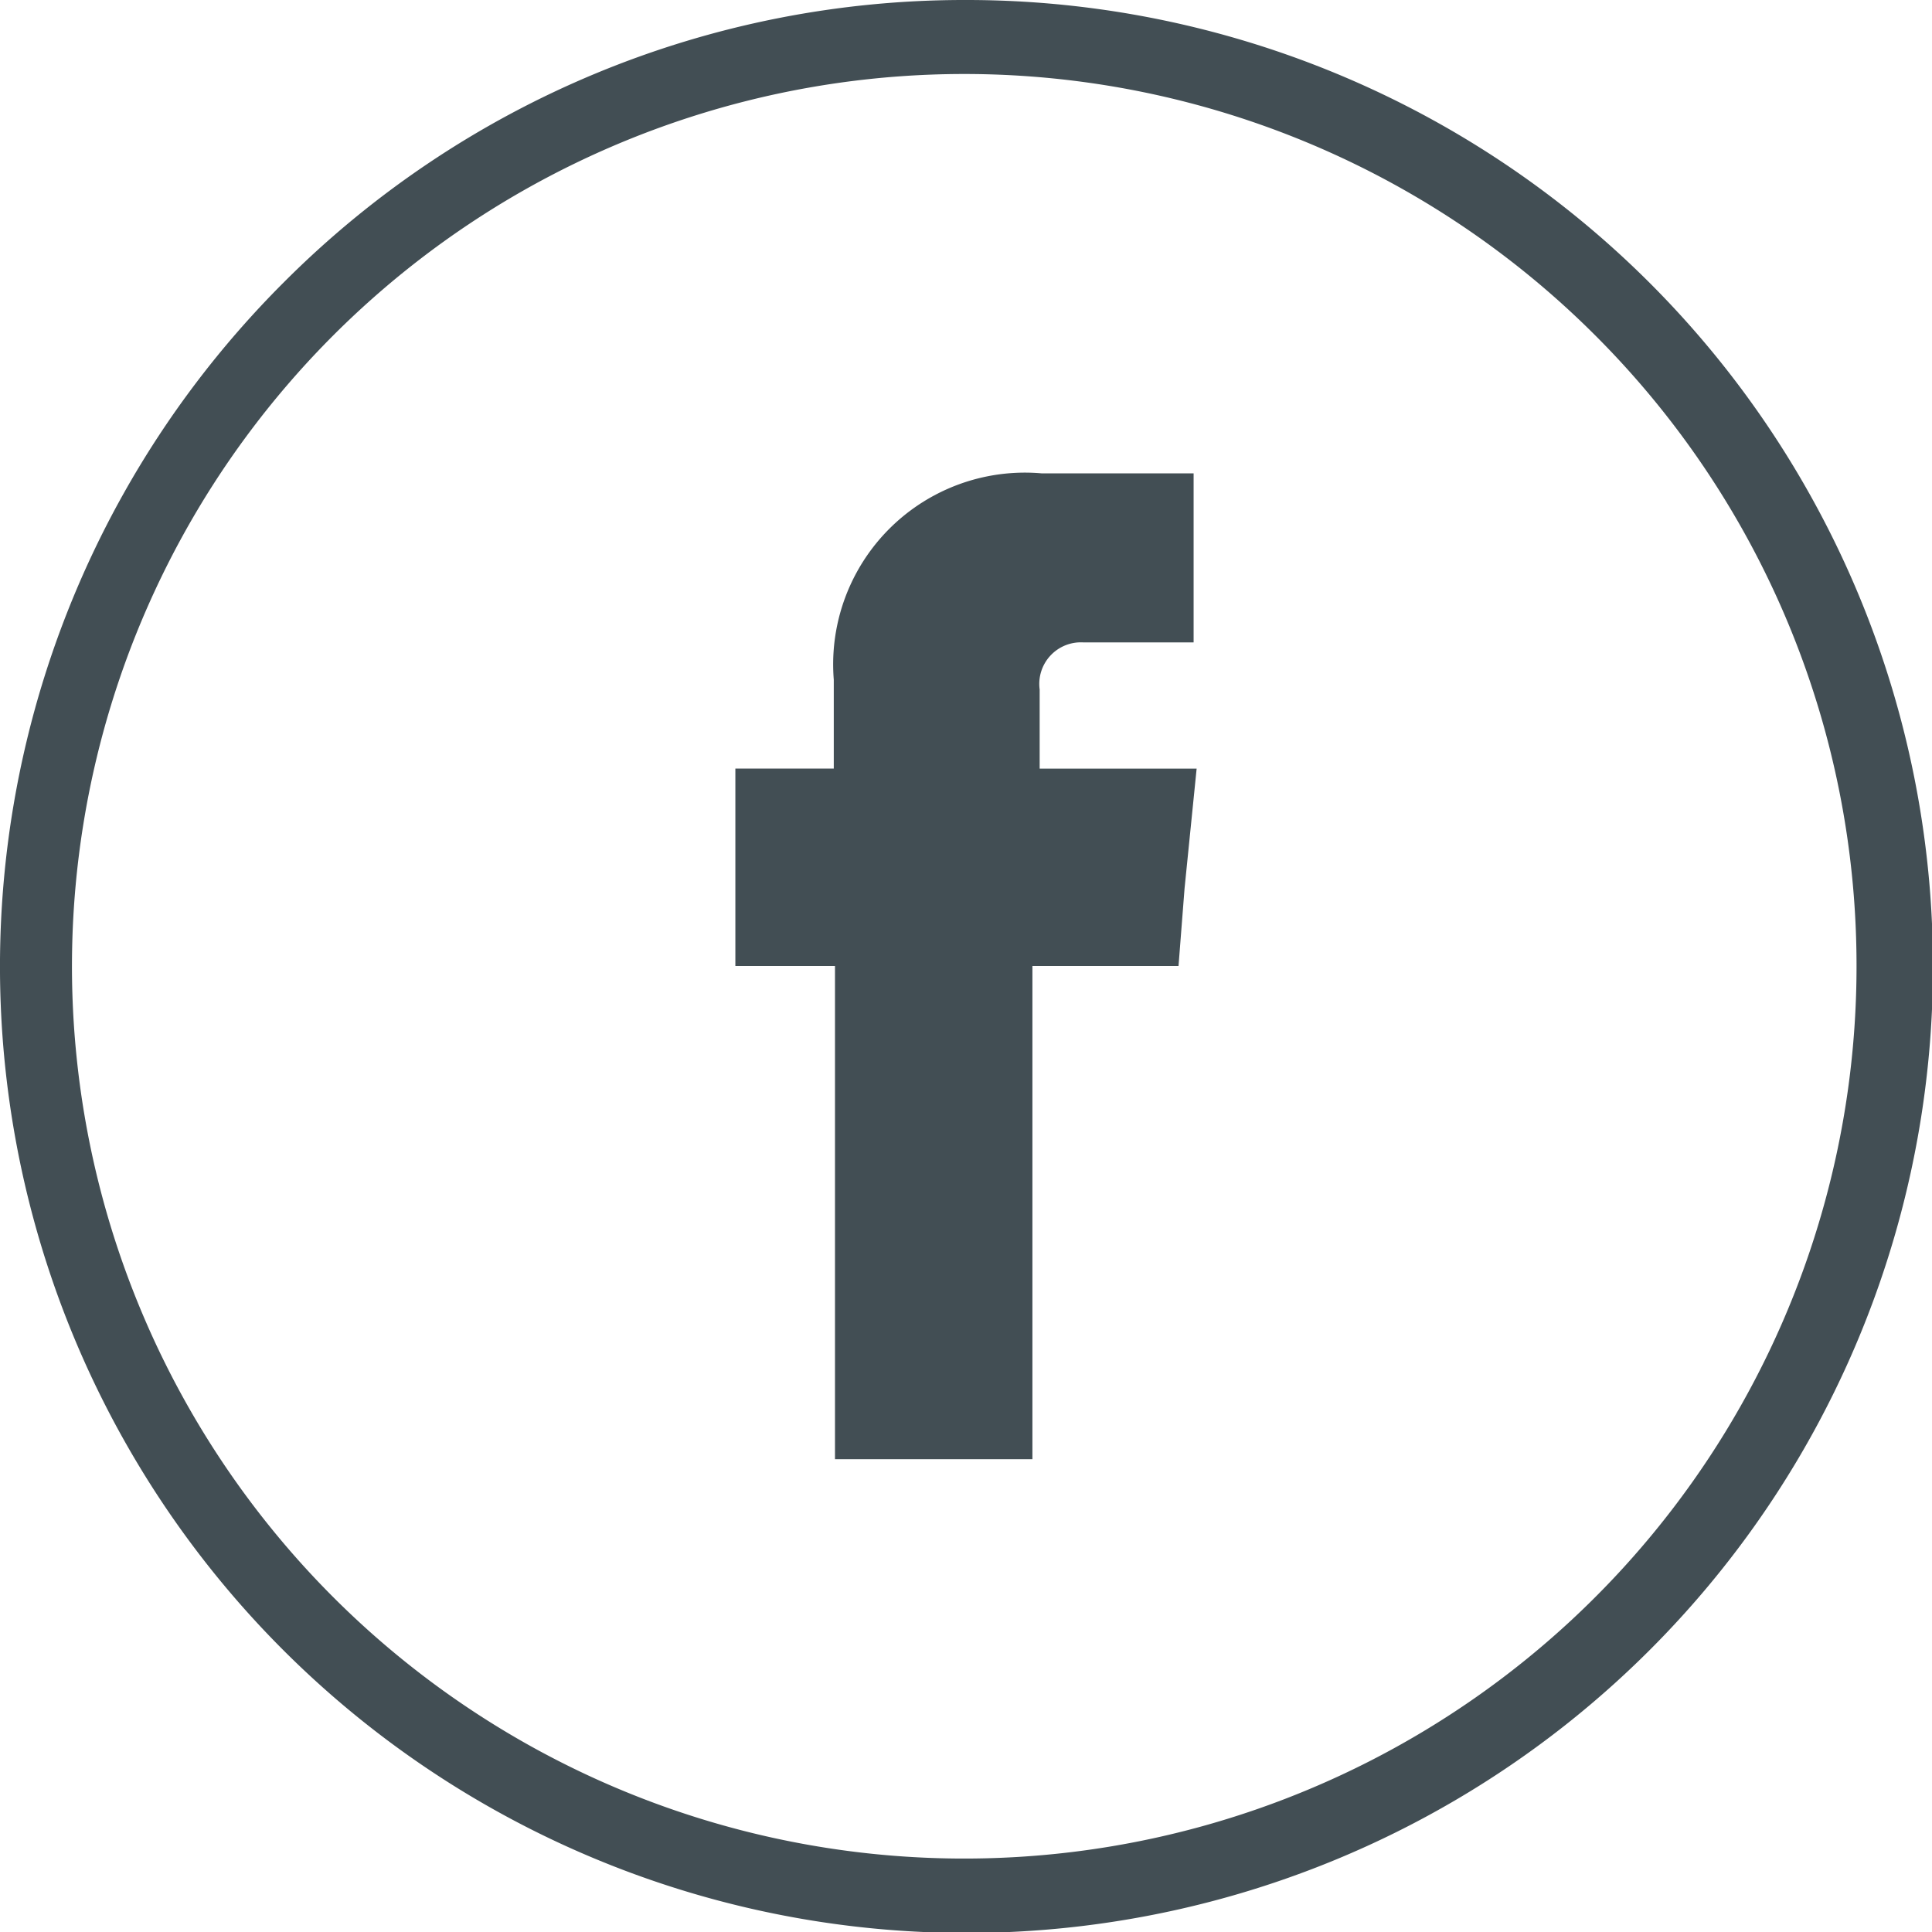 <svg xmlns="http://www.w3.org/2000/svg" width="32" height="32" viewBox="0 0 32 32">
  <defs>
    <style>
      .cls-1 {
        fill: #424e54;
        fill-rule: evenodd;
      }
    </style>
  </defs>
  <path id="_05.AboutUs_04_Facebook.svg" data-name="05.AboutUs_04_Facebook.svg" class="cls-1" d="M3476,515a16.008,16.008,0,1,1-11.31,4.687A15.919,15.919,0,0,1,3476,515h0Zm10.44,5.573A14.779,14.779,0,1,0,3490.75,531a14.747,14.747,0,0,0-4.31-10.427h0Zm-9.22,7.158V526.42a0.689,0.689,0,0,1,.72-0.78h1.83v-2.8h-2.52a3.176,3.176,0,0,0-3.44,3.419v1.471h-1.63V531h1.65v8.169h3.27V531h2.42l0.1-1.285,0.2-1.984h-2.6Z" transform="translate(-3460 -515)"/>
</svg>
